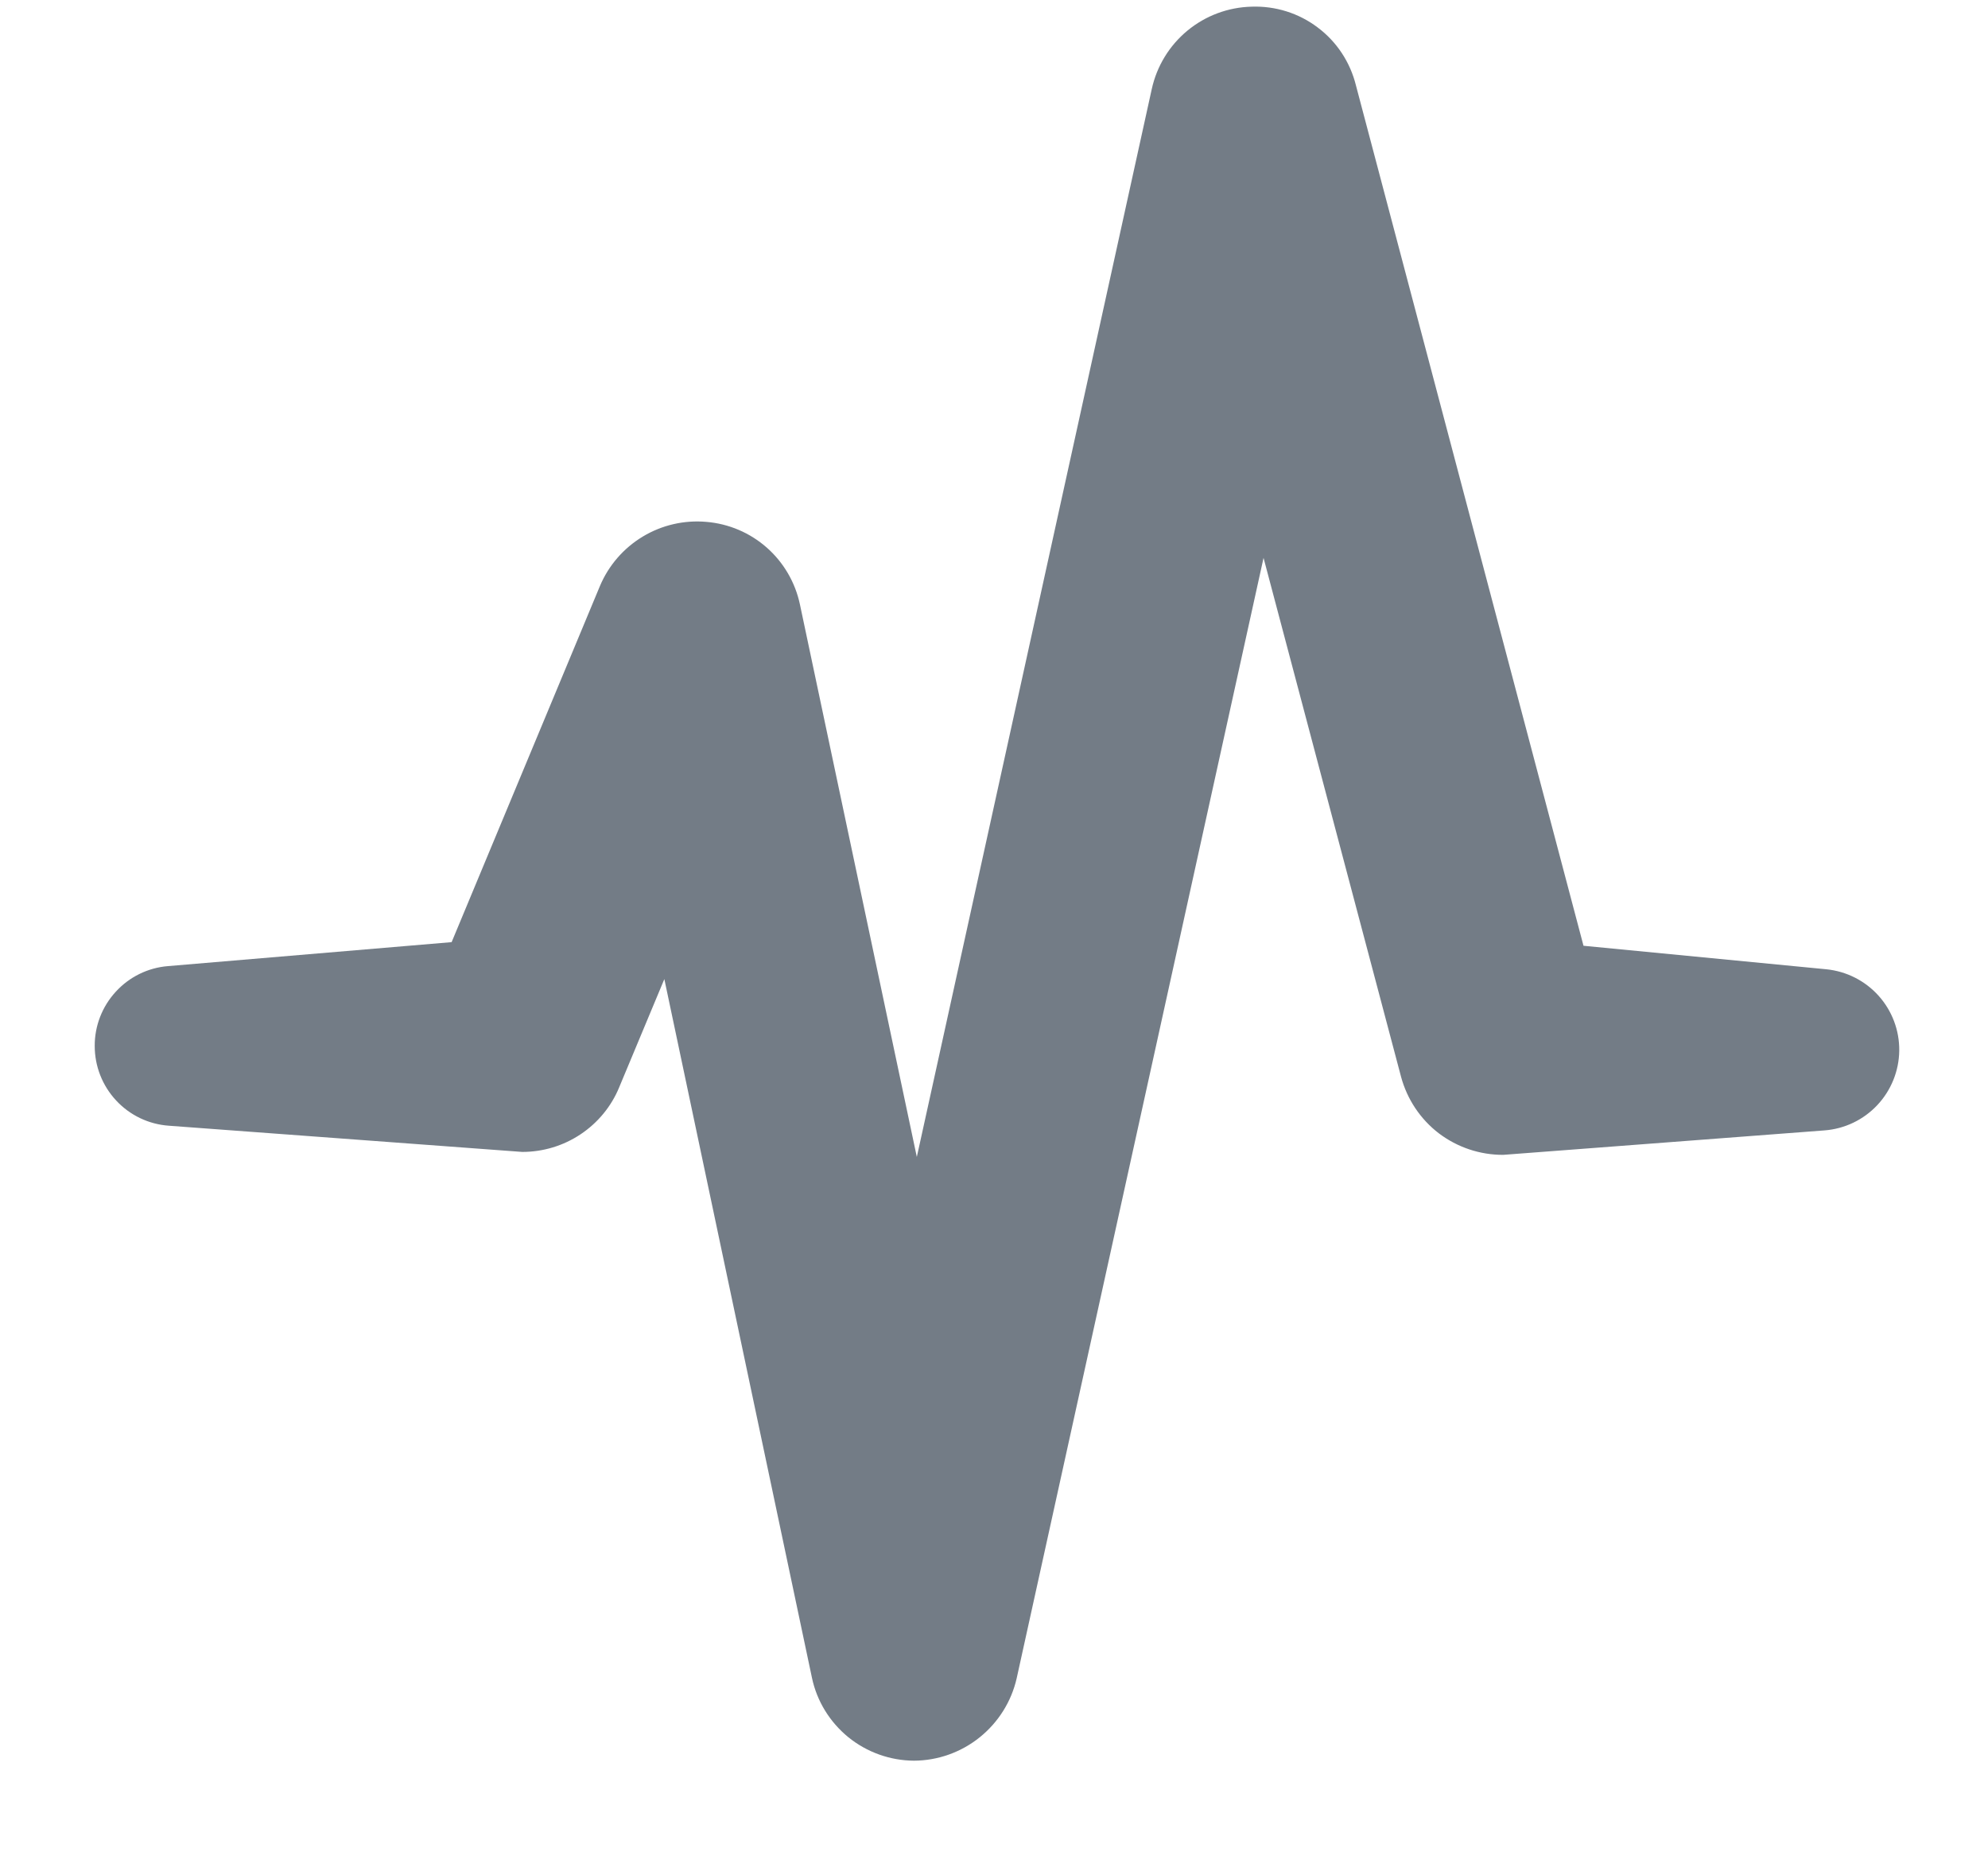 <svg width="17" height="16" viewBox="0 0 17 16" fill="none" xmlns="http://www.w3.org/2000/svg">
    <path d="M0.81 8.945C0.809 8.773 0.874 8.607 0.99 8.481C1.106 8.354 1.265 8.276 1.436 8.262L3.862 8.057L5.13 5.012C5.204 4.836 5.332 4.688 5.496 4.589C5.66 4.49 5.851 4.446 6.041 4.463C6.232 4.479 6.413 4.556 6.557 4.683C6.701 4.81 6.8 4.98 6.84 5.167L7.84 9.894L9.849 0.762C9.892 0.566 9.999 0.39 10.154 0.262C10.309 0.134 10.502 0.062 10.703 0.057C10.906 0.05 11.106 0.112 11.268 0.235C11.431 0.357 11.546 0.532 11.595 0.73L13.541 8.088L15.617 8.289C15.789 8.306 15.949 8.387 16.064 8.515C16.18 8.644 16.243 8.812 16.241 8.985C16.239 9.158 16.172 9.324 16.054 9.45C15.935 9.577 15.774 9.654 15.601 9.667L12.855 9.876C12.656 9.877 12.463 9.812 12.304 9.692C12.146 9.571 12.033 9.401 11.981 9.209L10.805 4.771L8.694 14.352C8.649 14.551 8.537 14.729 8.378 14.857C8.219 14.985 8.021 15.056 7.816 15.057C7.612 15.056 7.413 14.985 7.254 14.856C7.095 14.726 6.985 14.547 6.943 14.347L5.681 8.373L5.295 9.298C5.228 9.462 5.112 9.602 4.965 9.7C4.817 9.799 4.643 9.851 4.466 9.851L1.445 9.627C1.272 9.615 1.111 9.538 0.993 9.411C0.875 9.284 0.81 9.118 0.81 8.945Z" fill="#737C86" />
</svg>

